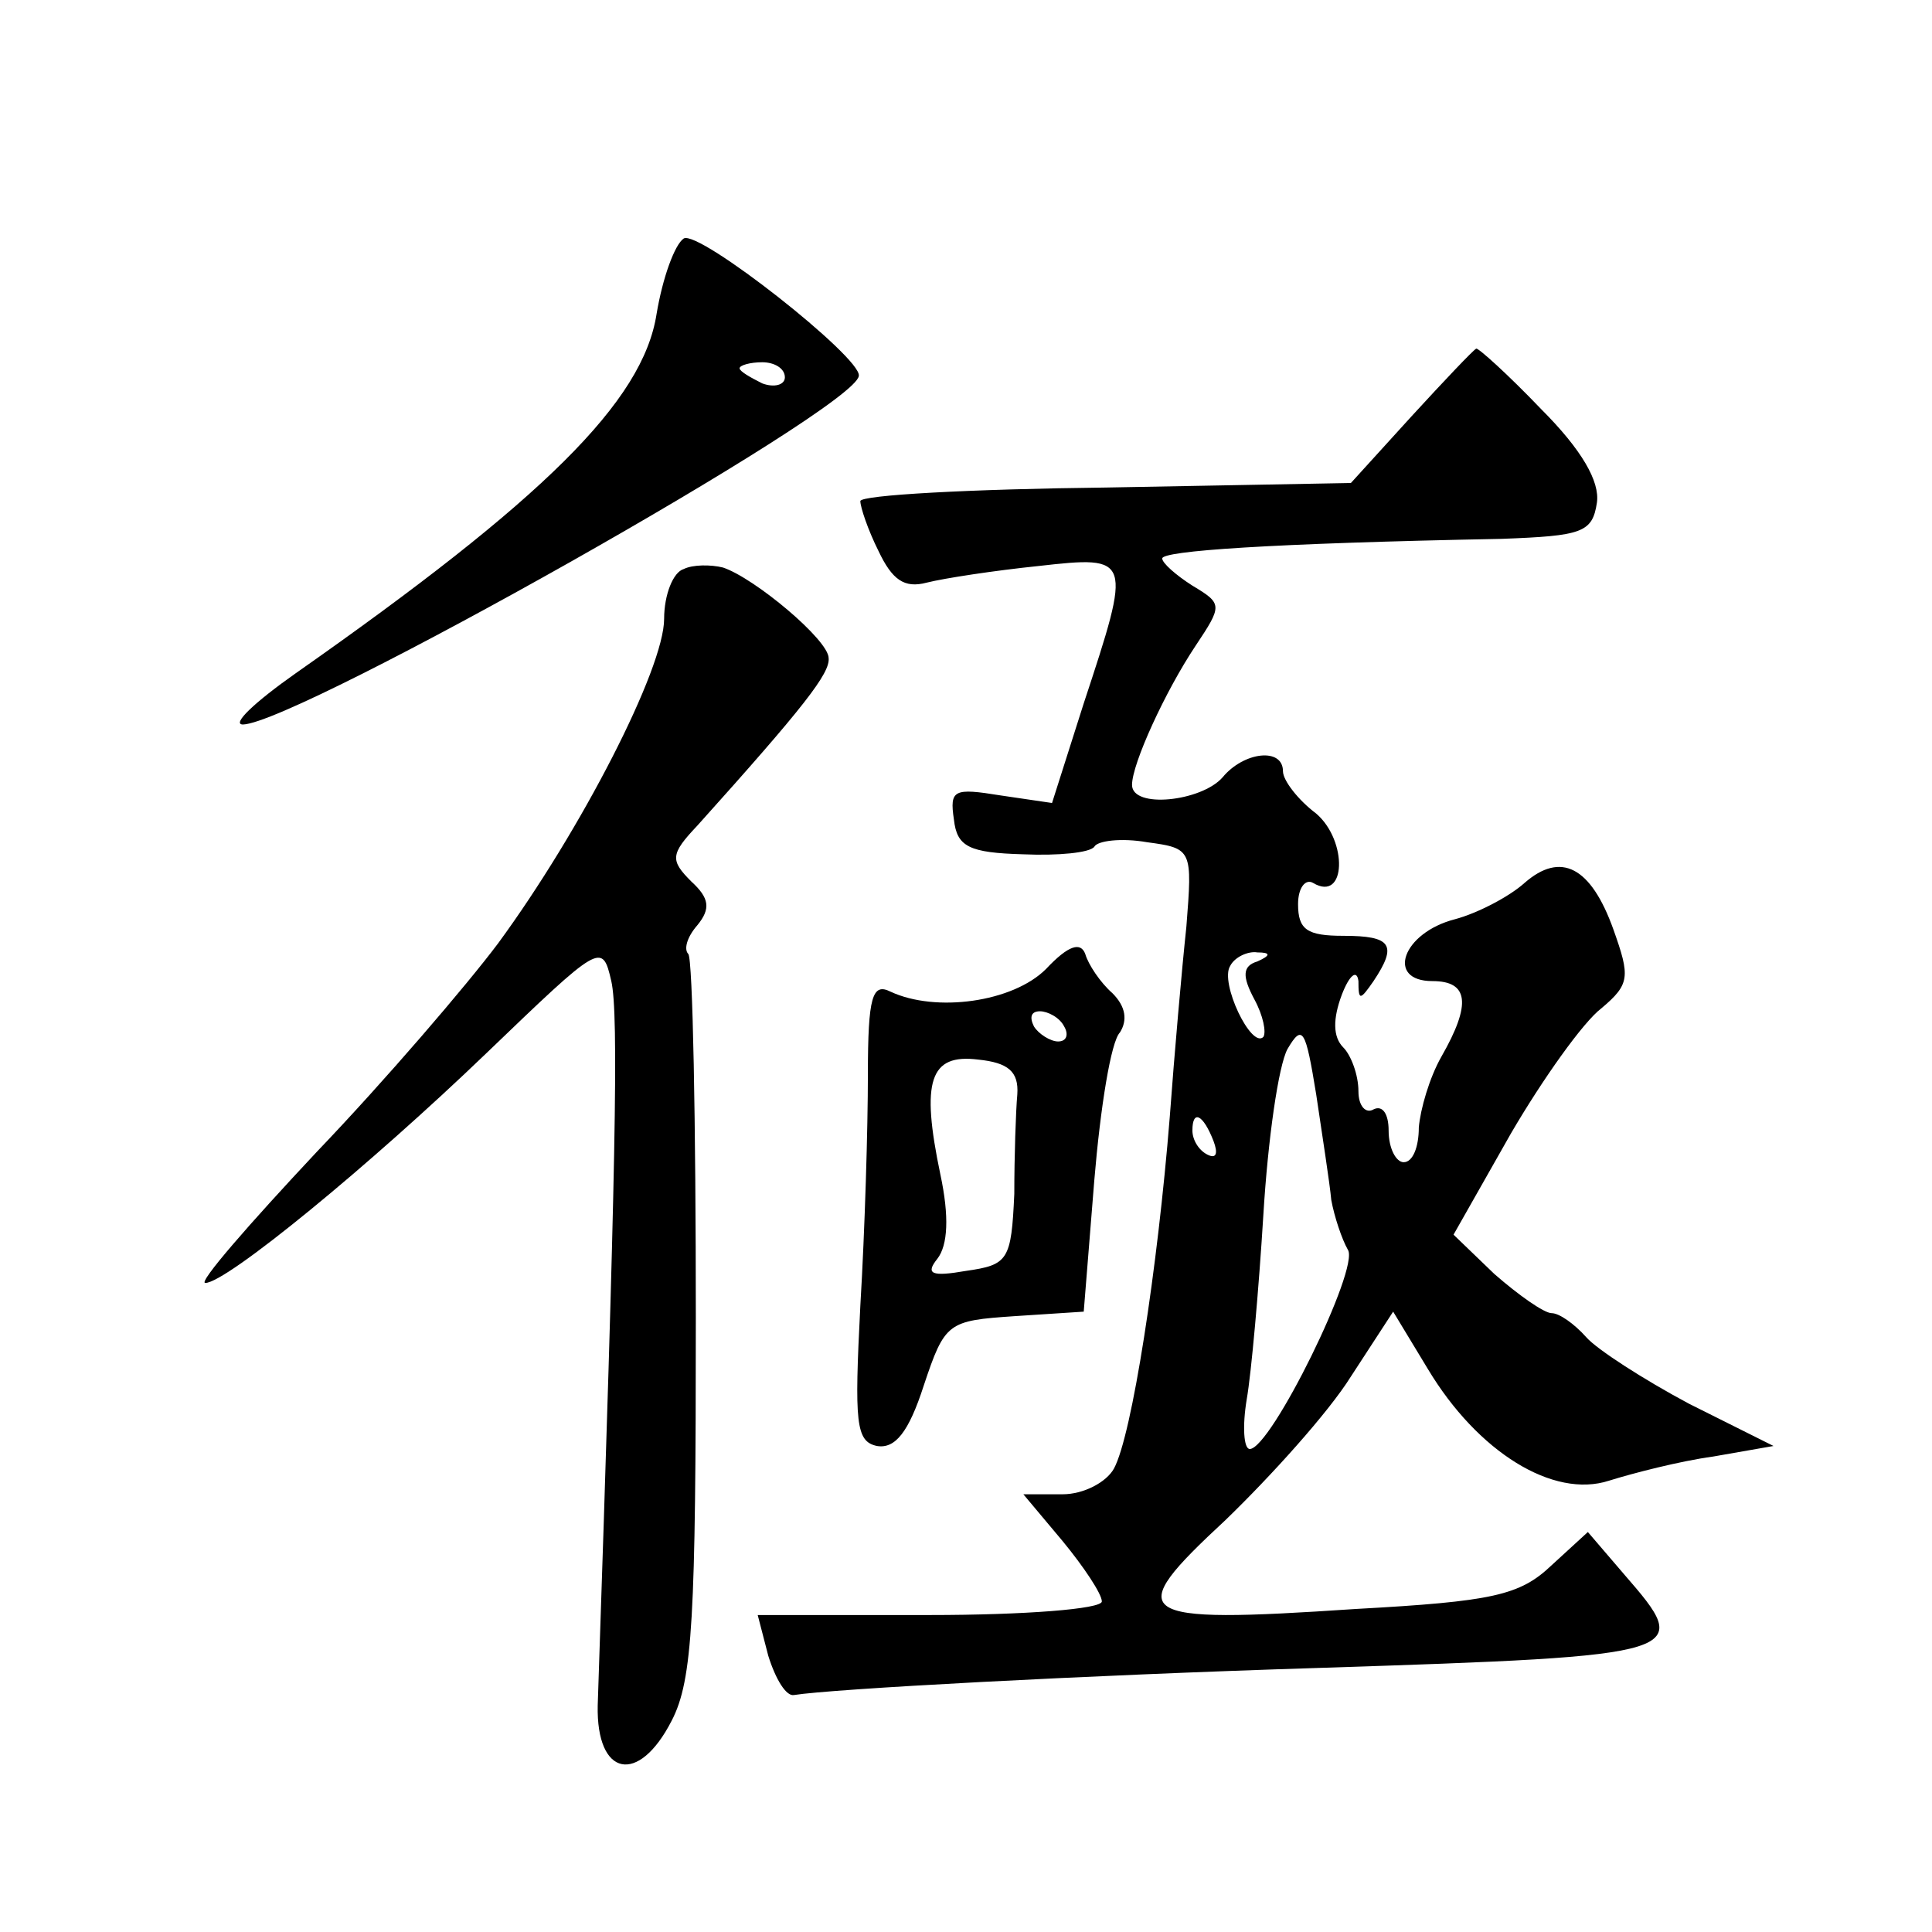 <?xml version="1.0" standalone="no"?>
<!DOCTYPE svg PUBLIC "-//W3C//DTD SVG 20010904//EN"
 "http://www.w3.org/TR/2001/REC-SVG-20010904/DTD/svg10.dtd">
<svg version="1.0" xmlns="http://www.w3.org/2000/svg"
 width="128pt" height="128pt" viewBox="0 0 128 128"
 preserveAspectRatio="xMidYMid meet">
<g transform="translate(0,128) scale(0.1,-0.1)"
fill="#0" stroke="none">
<path d="M453 1122 c-6 -4 -14 -26 -18 -50 -9 -58 -75 -123 -239 -238 -27 -19 -43
-34 -35 -34 36 1 406 209 408 231 2 12 -106 97 -116 91z m67 -92 c0 -5 -7 -7 -15
-4 -8 4 -15 8 -15 10 0 2 7 4 15 4 8 0 15 -4 15 -10z M935 1004 l-40 -44 -162 -3
c-90 -1 -163 -5 -163 -9 0 -4 5 -19 12 -33 9 -19 17 -25 32 -21 12 3 45 8 74 11
62 7 62 6 30 -91 l-21 -66 -34 5 c-31 5 -34 4 -31 -16 2 -18 10 -22 46 -23 23 -1
44 1 47 5 2 4 18 6 35 3 30 -4 30 -5 26 -56 -3 -28 -8 -85 -11 -126 -8 -100 -25
-211 -37 -233 -5 -9 -20 -17 -34 -17 l-26 0 26 -31 c14 -17 26 -35 26 -40 0 -5
-51 -9 -114 -9 l-114 0 7 -27 c5 -16 12 -27 17 -26 25 4 189 13 349 18 246 8 247
9 201 62 l-24 28 -24 -22 c-21 -20 -39 -24 -130 -29 -149 -10 -155 -5 -86 59 30
29 68 71 83 95 l28 43 23 -38 c33 -55 83 -86 120 -74 16 5 47 13 69 16 l40 7 -56
28 c-30 16 -61 36 -68 44 -8 9 -18 16 -23 16 -5 0 -22 12 -38 26 l-27 26 38 67
c21 36 48 74 60 83 19 16 19 21 8 52 -15 42 -35 52 -59 31 -10 -9 -31 -20 -46 -24
-35 -9 -46 -41 -15 -41 24 0 26 -15 6 -50 -8 -14 -14 -35 -15 -47 0 -13 -4 -23
-10 -23 -5 0 -10 9 -10 21 0 11 -4 17 -10 14 -5 -3 -10 2 -10 12 0 11 -5 24 -10
29 -7 7 -7 19 -1 35 5 13 10 17 11 9 0 -13 1 -13 10 0 16 24 12 30 -20 30 -24 0
-30 4 -30 21 0 11 5 17 10 14 22 -13 23 28 2 46 -12 9 -22 22 -22 28 0 16 -26 13
-40 -4 -14 -16 -60 -21 -60 -5 0 14 22 62 42 92 18 27 18 28 -2 40 -11 7 -20 15
-20 18 0 5 70 10 225 13 53 2 60 4 63 24 2 14 -10 35 -37 62 -22 23 -42 41 -43
40 -2 -1 -21 -21 -43 -45z m-102 -361 c-10 -3 -10 -10 -2 -25 6 -11 8 -22 6 -25
-8 -8 -29 36 -22 47 3 6 12 10 18 9 9 0 9 -2 0 -6z m49 -158 c2 -11 7 -26 11 -33
8 -12 -51 -132 -65 -132 -4 0 -5 15 -2 33 3 17 8 73 11 122 3 50 10 99 16 110 10
17 12 13 19 -30 4 -27 9 -59 10 -70z m-78 39 c3 -8 2 -12 -4 -9 -6 3 -10 10 -10
16 0 14 7 11 14 -7z M453 903 c-7 -2 -13 -17 -13 -33 0 -33 -55 -140 -110 -215
-21 -28 -75 -91 -120 -138 -45 -48 -79 -87 -74 -87 14 0 109 78 186 152 76 73 77
74 83 48 5 -22 3 -123 -9 -480 -1 -47 27 -53 49 -10 14 27 16 69 16 267 0 129 -2
238 -5 241 -3 3 -1 11 6 19 9 11 8 18 -4 29 -14 14 -14 18 4 37 71 79 88 101 87
111 0 12 -49 53 -70 60 -8 2 -20 2 -26 -1z M693 638 c-22 -22 -73 -29 -103 -15
-12 6 -15 -3 -15 -55 0 -35 -2 -103 -5 -153 -4 -78 -3 -90 11 -93 12 -2 21 9 31
40 14 42 16 43 60 46 l46 3 7 87 c4 48 11 92 17 98 5 8 4 17 -5 26 -8 7 -16 19
-18 26 -3 8 -11 6 -26 -10z m12 -38 c3 -5 2 -10 -4 -10 -5 0 -13 5 -16 10 -3 6
-2 10 4 10 5 0 13 -4 16 -10z m-31 -45 c-1 -11 -2 -41 -2 -66 -2 -44 -4 -47 -32
-51 -23 -4 -27 -2 -19 8 7 9 8 28 2 56 -13 62 -7 80 25 76 20 -2 27 -8 26 -23z"/>
</g>
</svg>
